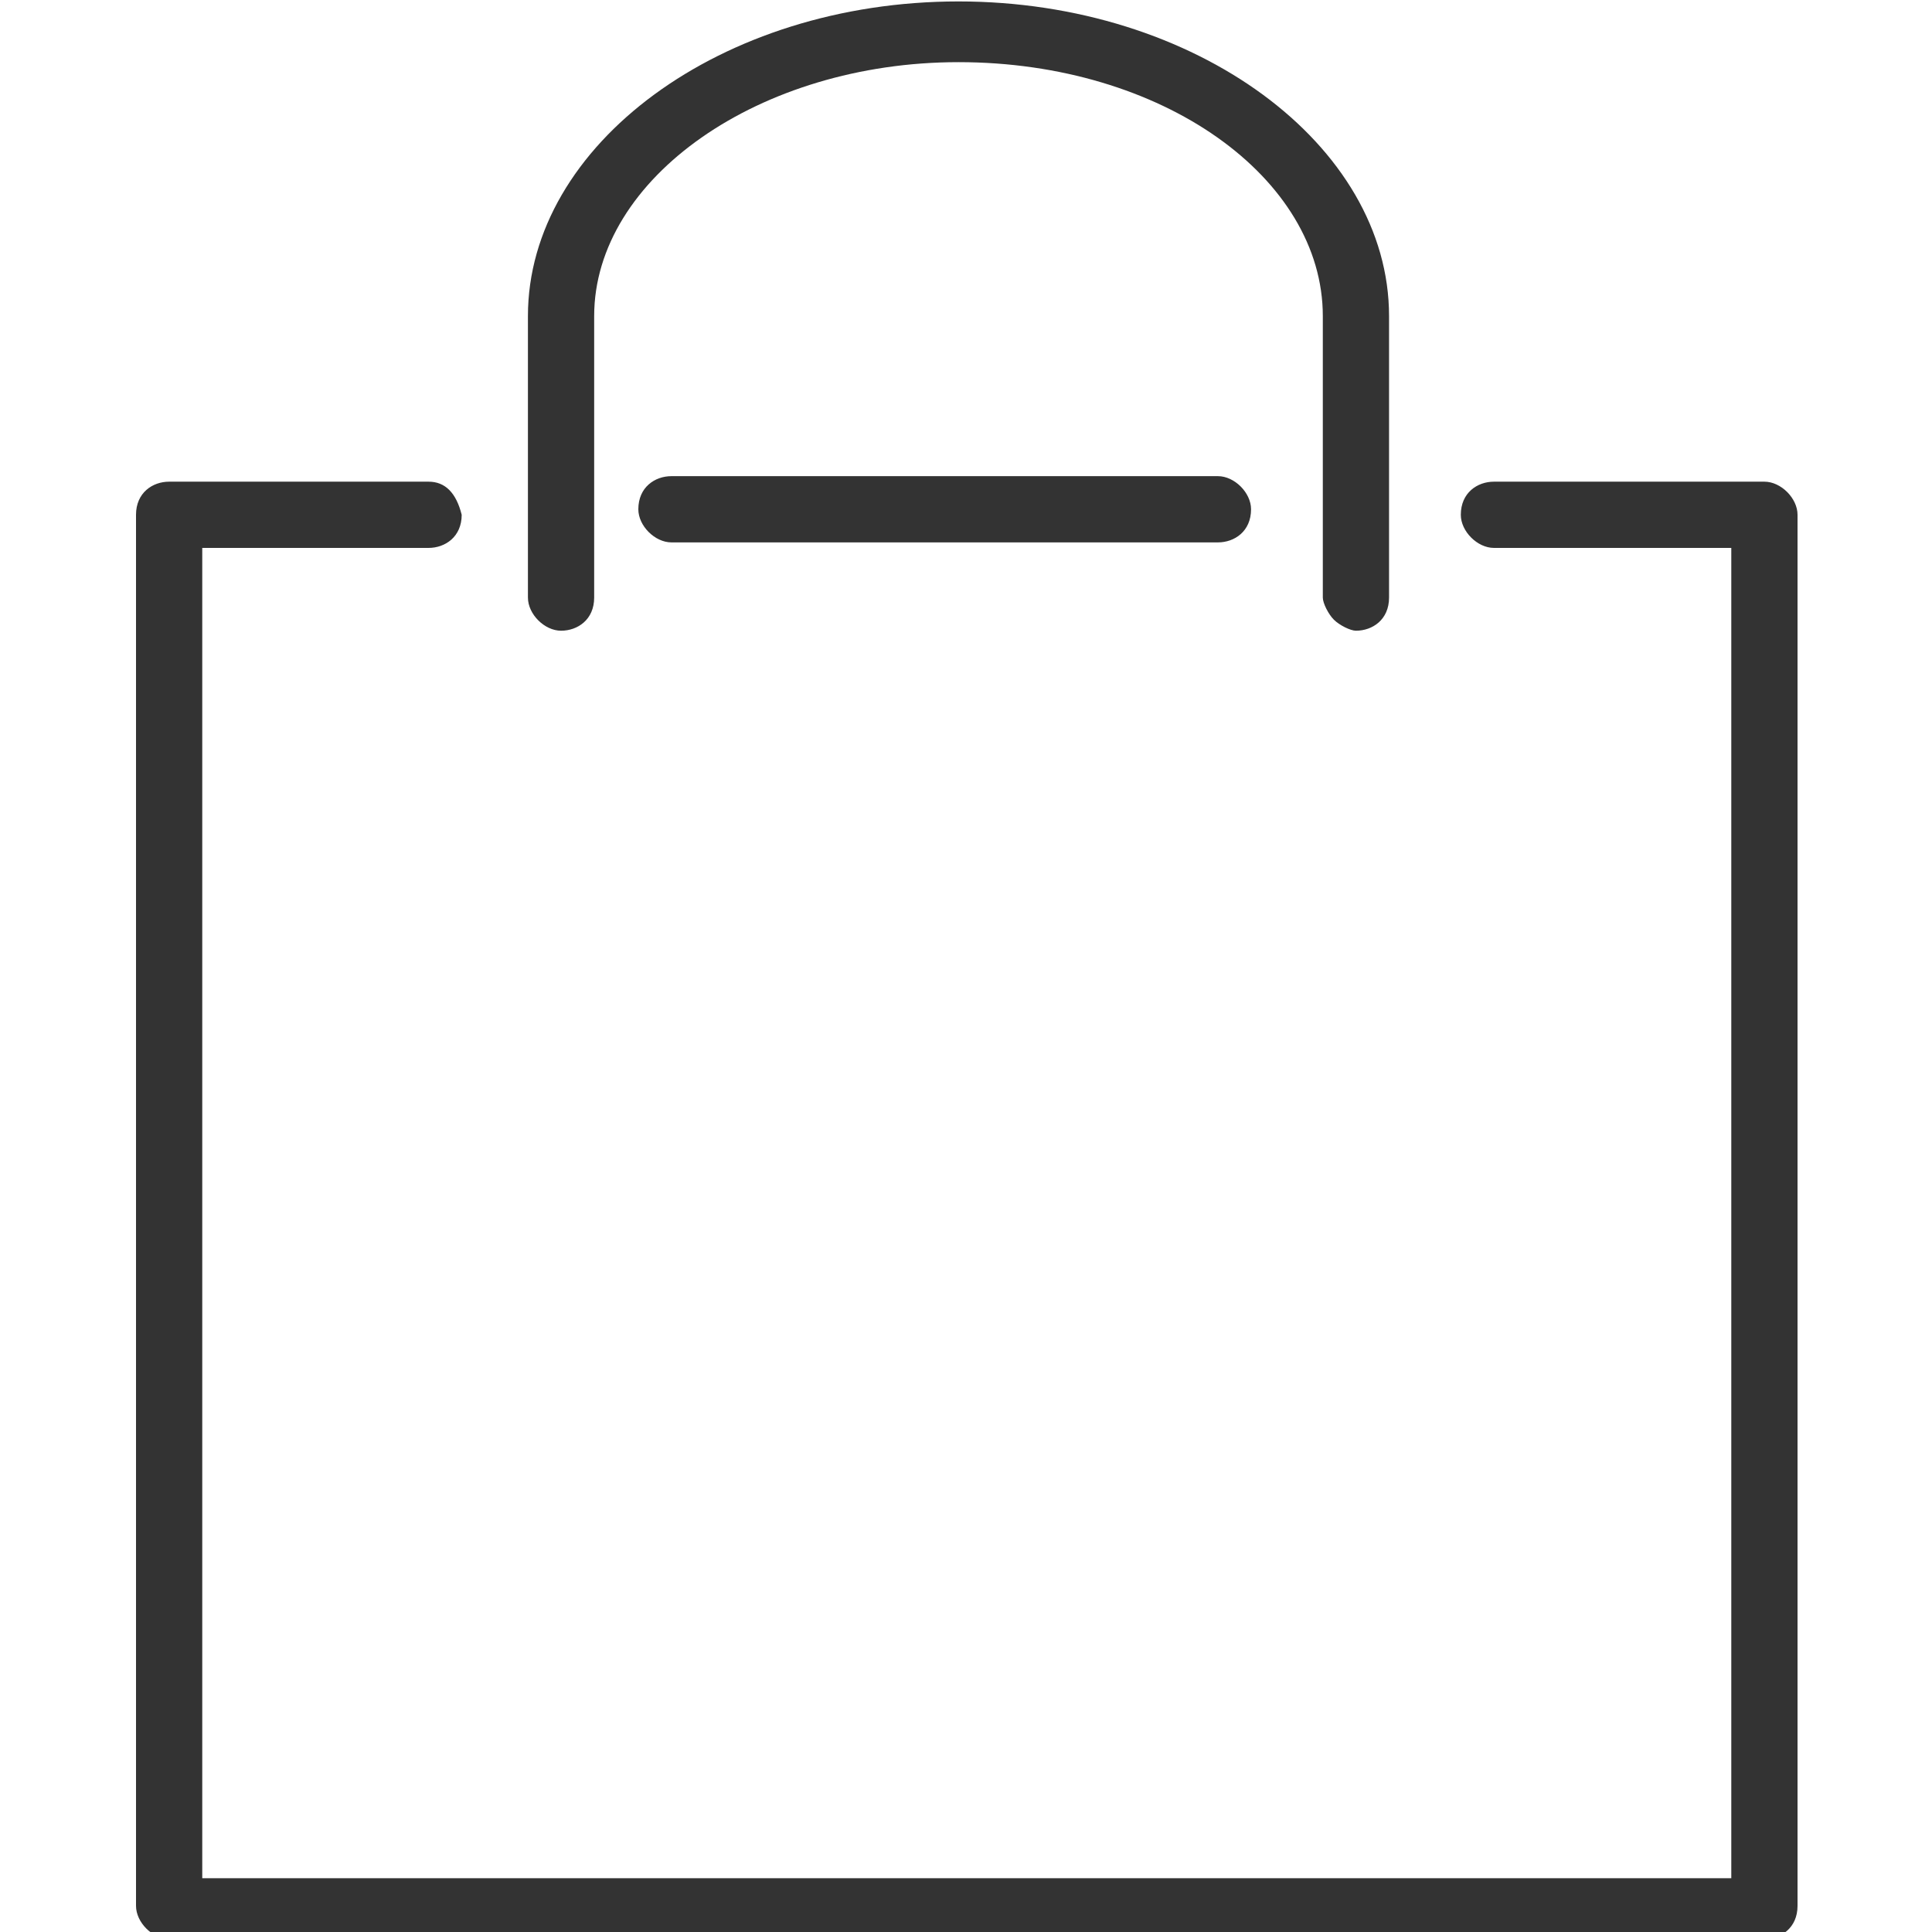 <?xml version="1.0" encoding="utf-8"?>
<!-- Generator: Adobe Illustrator 25.4.1, SVG Export Plug-In . SVG Version: 6.00 Build 0)  -->
<svg version="1.1" id="レイヤー_1" xmlns="http://www.w3.org/2000/svg" xmlns:xlink="http://www.w3.org/1999/xlink" x="0px"
	 y="0px" viewBox="0 0 35 35" style="enable-background:new 0 0 35 35;" xml:space="preserve">
<style type="text/css">
	.st0{fill:#333333;}
</style>
<g id="グループ_10" transform="translate(1661.264 66.026)">
	<path id="パス_11" class="st0" d="M-1651.7-55.2c0,0.3,0.3,0.6,0.6,0.6c0.3,0,0.6-0.2,0.6-0.6v-5.1c0-2.5,3-4.6,6.6-4.6
		c3.7,0,6.6,2.1,6.6,4.6v5.1c0,0.1,0.1,0.3,0.2,0.4c0.1,0.1,0.3,0.2,0.4,0.2c0.3,0,0.6-0.2,0.6-0.6v-5.1c0-3.1-3.5-5.7-7.8-5.7
		c-4.3,0-7.8,2.6-7.8,5.7L-1651.7-55.2z"/>
	<path id="パス_12" class="st0" d="M-1649.1-56.2h9.9c0.3,0,0.6-0.2,0.6-0.6c0-0.3-0.3-0.6-0.6-0.6h-9.9c-0.3,0-0.6,0.2-0.6,0.6
		C-1649.7-56.5-1649.4-56.2-1649.1-56.2z"/>
	<path id="パス_13" class="st0" d="M-1653.5-57.3h-4.7c-0.3,0-0.6,0.2-0.6,0.6v25.2c0,0.3,0.3,0.6,0.6,0.6h28.9
		c0.3,0,0.6-0.2,0.6-0.6v-25.2c0-0.3-0.3-0.6-0.6-0.6h-4.9c-0.3,0-0.6,0.2-0.6,0.6c0,0.3,0.3,0.6,0.6,0.6h4.3v24.1h-27.7v-24.1h4.1
		c0.3,0,0.6-0.2,0.6-0.6C-1653-57.1-1653.2-57.3-1653.5-57.3z"/>
</g>
</svg>
